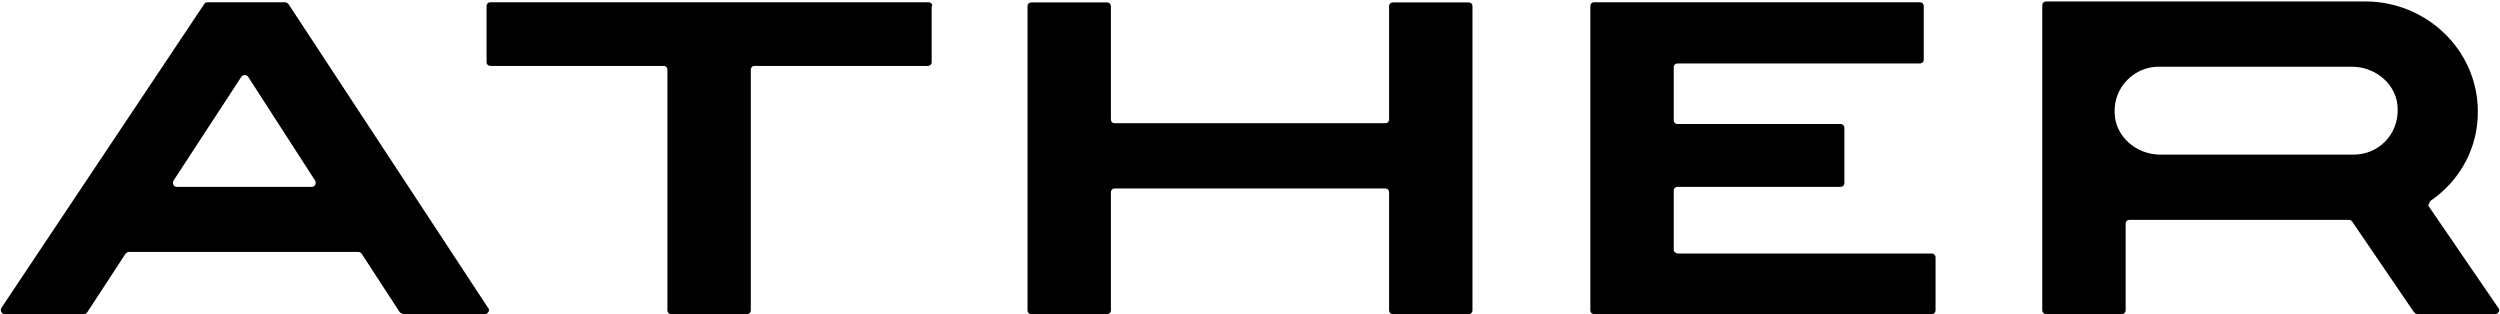 <svg version="1.2" xmlns="http://www.w3.org/2000/svg" viewBox="0 0 1544 194" width="1544" height="194">
	<title>Ather-logo-black</title>
	<style>
		.s0 { fill: #000000 } 
	</style>
	<path fill-rule="evenodd" class="s0" d="m857.9 73.7c0 1.5-0.9 2.4-2.4 2.4h-167c-1.5 0-2.4-0.9-2.4-2.4v-69.8c0-1.5-1-2.4-2.5-2.4h-46.6c-1.4 0-2.4 0.9-2.4 2.4v187.7c0 1.4 1 2.4 2.4 2.4h46.6c1.5 0 2.5-1 2.5-2.4v-72.8c0-1.4 0.9-2.4 2.4-2.4h167c1.5 0 2.4 1 2.4 2.4v72.8c0 1.4 1 2.4 2.5 2.4h46.6c1.4 0 2.4-1 2.4-2.4v-187.7c0-1.5-1-2.4-2.4-2.4h-46.6c-1.5 0-2.5 0.9-2.5 2.4zm175.8 80.5v-36.4c0-1.4 1-2.4 2.4-2.4h100.5c1.5 0 2.5-1 2.5-2.4v-34c0-1.4-1-2.4-2.5-2.4h-100.5c-1.4 0-2.4-1-2.4-2.4v-32.5c0-1.5 1-2.5 2.4-2.5h149.6c1.4 0 2.4-0.9 2.4-2.4v-33c0-1.4-1-2.4-2.4-2.4h-201c-1.5 0-2.5 1-2.5 2.4v187.7c0 1.5 1 2.5 2.5 2.5h208.3c1.4 0 2.4-1 2.4-2.5v-32.5c0-1.4-1-2.4-2.4-2.4h-156.9c-1.4-0.5-2.4-1-2.4-2.4zm-457.9-150.4c0-1.4-0.9-2.4-2.4-2.4h-270.4c-1.5 0-2.5 1-2.5 2.4v34.5c0 1.4 1 2.4 2.5 2.4h106.8c1.4 0 2.4 1 2.4 2.4v148.4c0 1.5 1 2.5 2.4 2.5h46.7c1.4 0 2.4-1 2.4-2.5v-148.4c0-1.4 1-2.4 2.4-2.4h106.8c1.5 0 2.5-1 2.5-2.4v-34.5zm-326.3 190.2h50c1.9 0 3.4-2.5 1.9-3.9l-123.3-187.7c-0.5-0.5-1.5-1-1.9-1h-48.1c-1 0-1.5 0.5-1.9 1l-125.3 187.7c-1 1.4 0 3.9 1.9 3.9h49.1c0.9 0 1.4-0.5 1.9-1l23.8-36.4c0.5-0.5 1.5-1 1.9-1h141.8c1 0 1.5 0.5 2 1l23.7 36.4c1 0.5 1.5 1 2.5 1zm-142.3-82.5l41.8-64c0.9-1.5 3.4-1.5 4.3 0l41.3 64c1 1.5 0 3.9-1.9 3.9h-83.5c-2 0-3-2-2-3.9zm1394.5 12.1c17.5-12.1 29.1-32.5 28.6-55.7-0.5-37.4-32-67-69.4-67h-197.1c-1.5 0-2.5 1-2.5 2.5v188.1c0 1.5 1 2.5 2.5 2.5h46.6c1.4 0 2.4-1 2.4-2.5v-53.3c0-1.5 1-2.4 2.4-2.4h135.5c1 0 1.4 0.4 1.9 0.9l38.4 56.3c0.5 0.5 1.4 1 1.9 1h48.1c1.9 0 3.4-2.5 1.9-3.9l-43.2-63.1c0.5-0.9 0.5-2.4 2-3.4zm-48.1-28.1h-119.4c-15.1 0-28.2-11.6-28.2-26.2-0.5-15.5 12.1-28.1 27.2-28.1h119.4c15.1 0 28.2 11.6 28.2 26.2 0.5 15.5-11.7 28.1-27.2 28.1z"/>
</svg>
